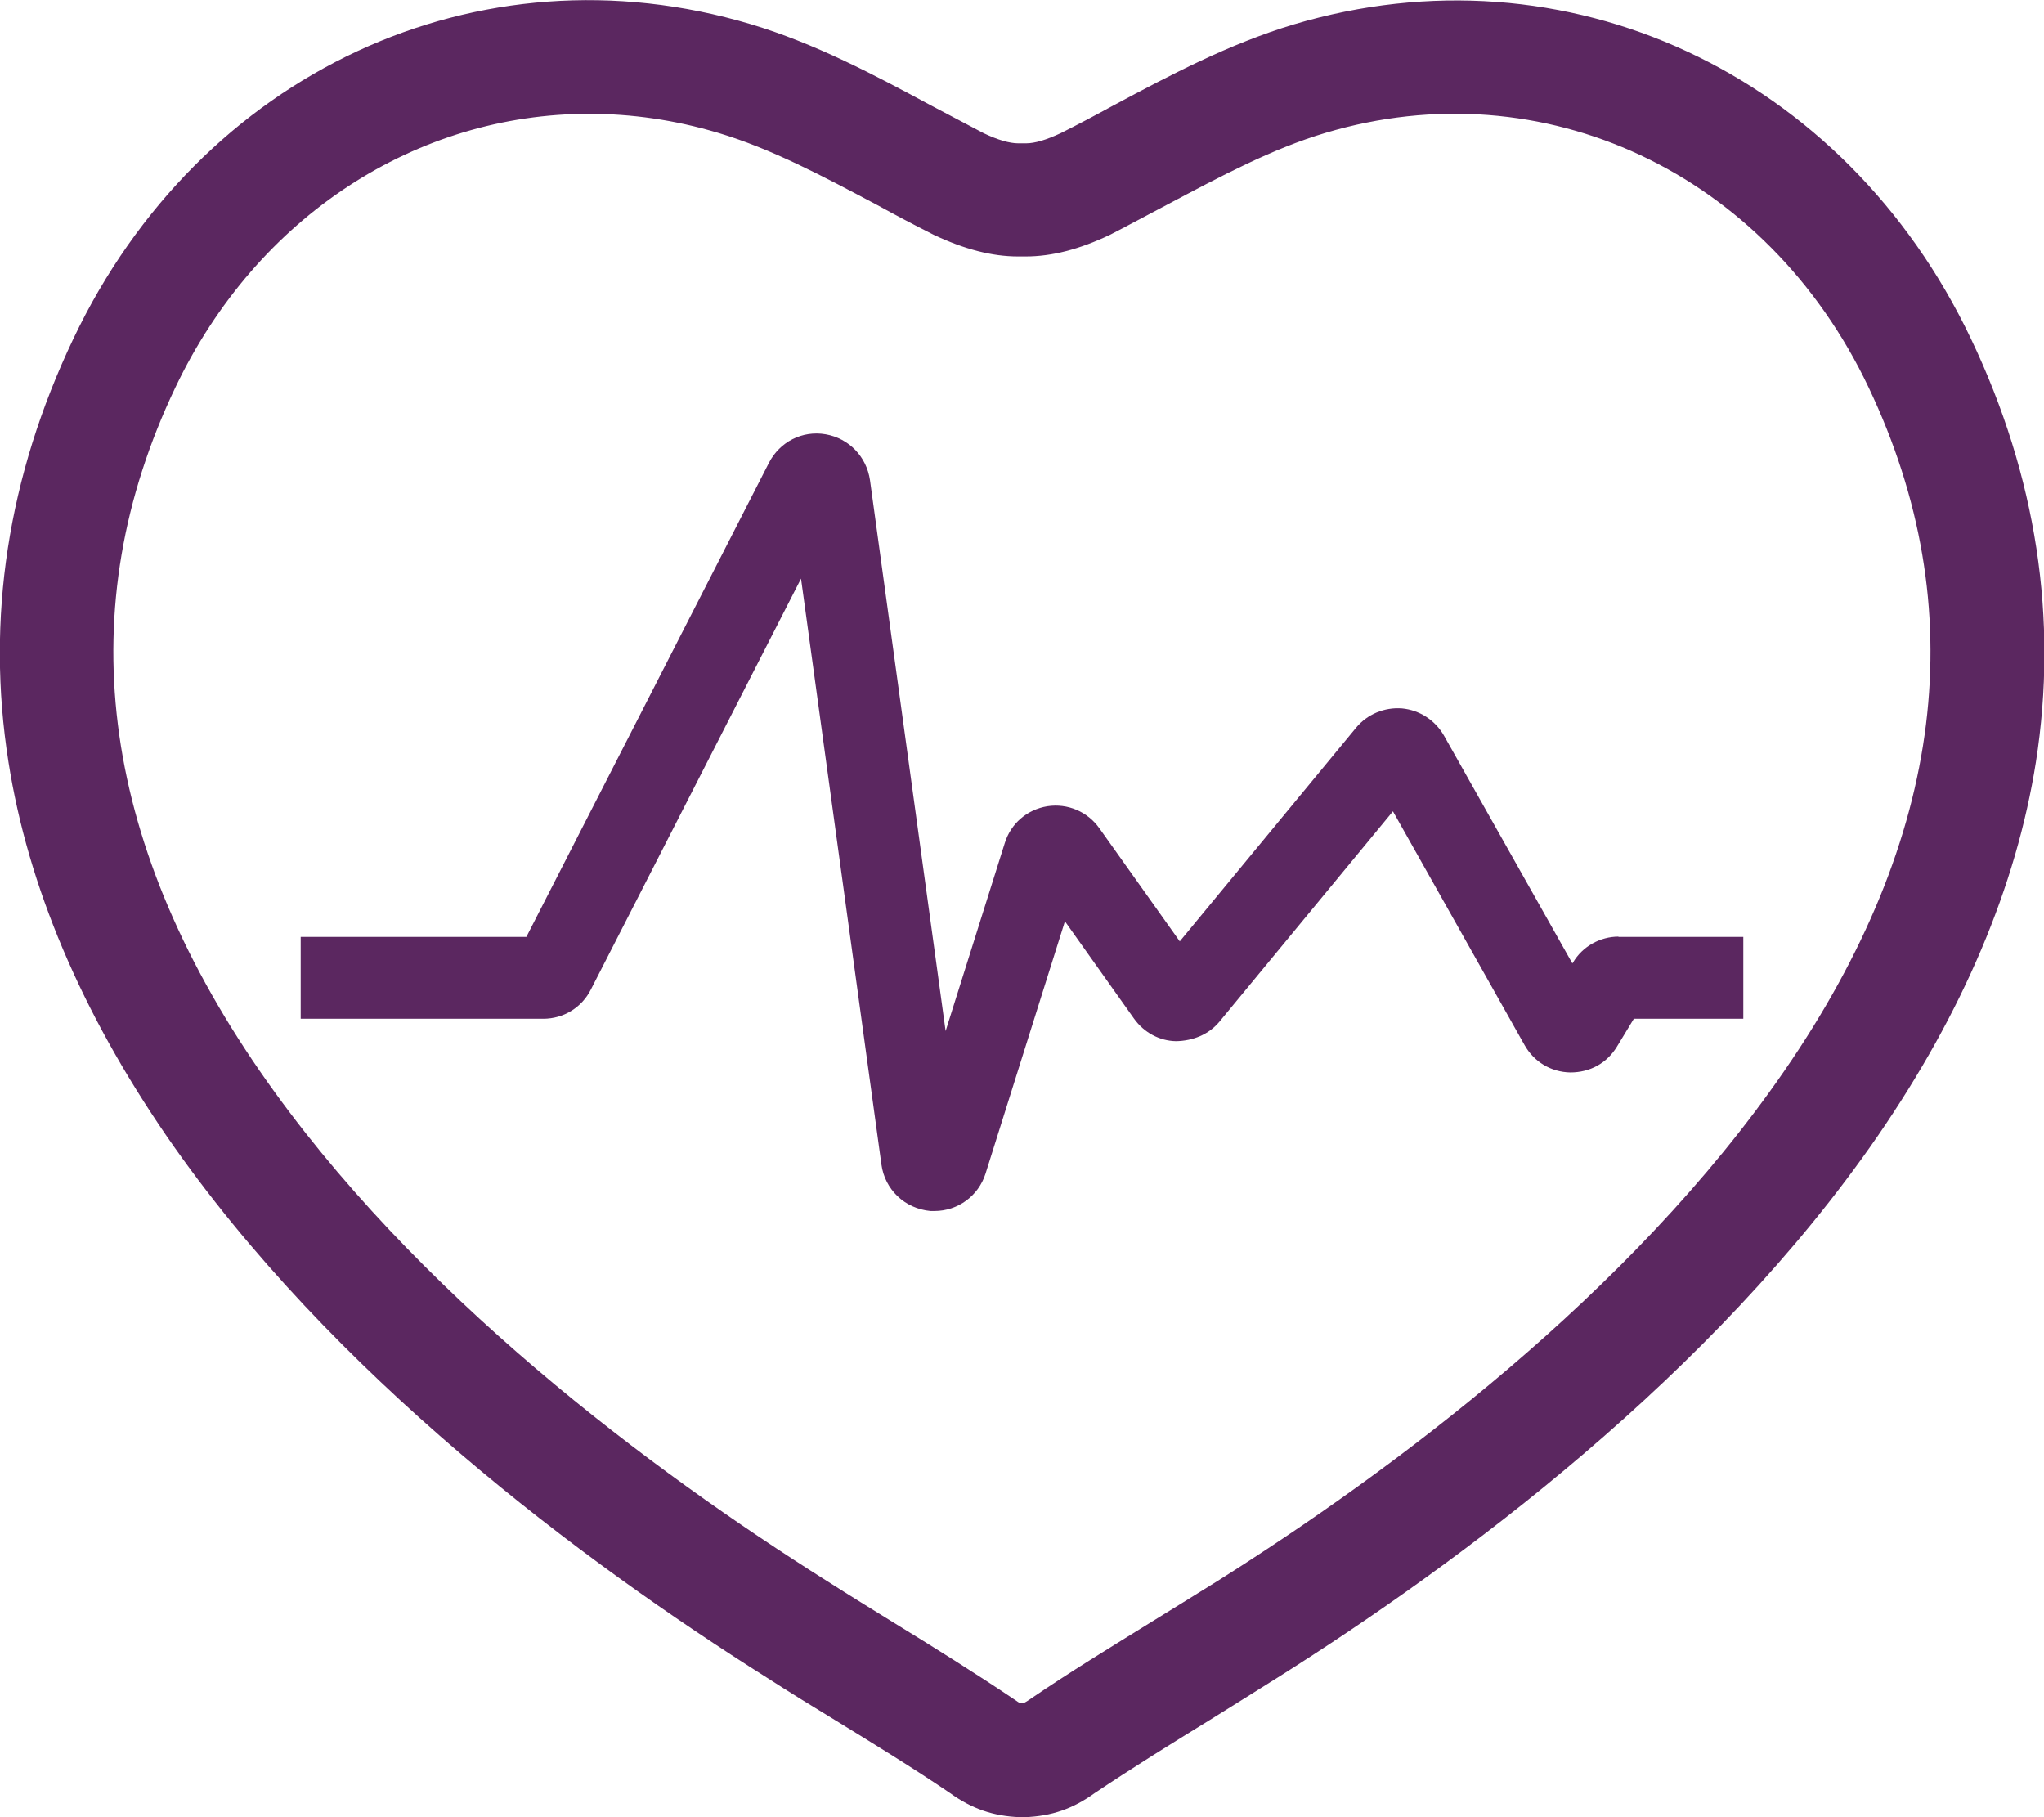 <svg width="27" height="24" viewBox="0 0 27 24" fill="none" xmlns="http://www.w3.org/2000/svg">
<g clip-path="url(#clip0_409_8298)">
<path d="M13.5 24H13.473C13.121 23.987 12.835 23.888 12.55 23.682C12.054 23.345 11.554 23.04 11.023 22.713C10.729 22.534 10.421 22.345 10.122 22.152C7.712 20.632 4.378 18.161 2.2 15.003C1.076 13.366 0.37 11.707 0.112 10.065C-0.187 8.172 0.103 6.293 0.968 4.476C2.642 0.956 6.319 -0.753 9.916 0.319C10.769 0.574 11.545 0.987 12.295 1.391C12.523 1.512 12.764 1.637 12.991 1.758C13.179 1.848 13.335 1.893 13.451 1.893H13.554C13.67 1.893 13.821 1.848 14.013 1.758C14.245 1.642 14.482 1.516 14.71 1.391C15.459 0.991 16.236 0.579 17.088 0.323C20.685 -0.749 24.363 0.96 26.036 4.476C26.902 6.293 27.188 8.177 26.893 10.065C26.634 11.707 25.929 13.366 24.804 15.003C22.627 18.161 19.293 20.632 16.883 22.152C16.584 22.341 16.28 22.529 15.986 22.713C15.455 23.04 14.955 23.35 14.46 23.682C14.174 23.888 13.893 23.987 13.536 24H13.509H13.5ZM7.783 1.503C5.507 1.503 3.401 2.844 2.316 5.118C0.928 8.029 1.308 11.065 3.432 14.146C5.467 17.093 8.627 19.434 10.921 20.879C11.215 21.067 11.514 21.251 11.804 21.43C12.331 21.753 12.871 22.09 13.397 22.444L13.424 22.462C13.46 22.489 13.469 22.493 13.5 22.493C13.531 22.493 13.54 22.484 13.576 22.462L13.603 22.444C14.129 22.085 14.674 21.753 15.196 21.43C15.486 21.251 15.785 21.067 16.079 20.883C18.378 19.434 21.538 17.093 23.568 14.146C25.692 11.065 26.067 8.029 24.684 5.118C23.336 2.279 20.386 0.897 17.512 1.754C16.802 1.965 16.124 2.328 15.406 2.709C15.165 2.835 14.919 2.969 14.674 3.095L14.656 3.104C14.259 3.292 13.897 3.387 13.549 3.387H13.447C13.103 3.387 12.741 3.292 12.34 3.104L12.322 3.095C12.072 2.969 11.826 2.839 11.59 2.709C10.871 2.328 10.193 1.965 9.484 1.754C8.912 1.583 8.341 1.503 7.779 1.503H7.783Z" fill="#5B2760"/>
<path d="M21.381 12.37C21.136 12.37 20.904 12.5 20.779 12.711L20.77 12.724L19.074 9.715C18.958 9.513 18.753 9.378 18.52 9.356C18.288 9.338 18.061 9.432 17.913 9.611L15.584 12.433L14.522 10.939C14.366 10.719 14.102 10.607 13.835 10.648C13.567 10.692 13.352 10.876 13.272 11.136L12.491 13.617L11.492 6.342C11.447 6.032 11.215 5.79 10.907 5.736C10.599 5.682 10.3 5.835 10.157 6.113L6.953 12.374H3.972V13.455H7.176C7.444 13.455 7.685 13.307 7.805 13.069L10.581 7.642L11.643 15.379C11.688 15.711 11.951 15.962 12.29 15.994H12.344C12.652 15.994 12.924 15.796 13.018 15.501L14.067 12.168L14.981 13.455C15.111 13.635 15.312 13.747 15.535 13.751C15.754 13.747 15.963 13.666 16.106 13.496L18.4 10.715L20.14 13.805C20.265 14.025 20.488 14.159 20.743 14.164C21.002 14.164 21.225 14.043 21.359 13.823L21.582 13.455H23.028V12.374H21.377L21.381 12.37Z" fill="#5B2760"/>
</g>
<defs>
<clipPath id="clip0_409_8298">
<rect width="27" height="24" fill="white"/>
</clipPath>
</defs>
</svg>
